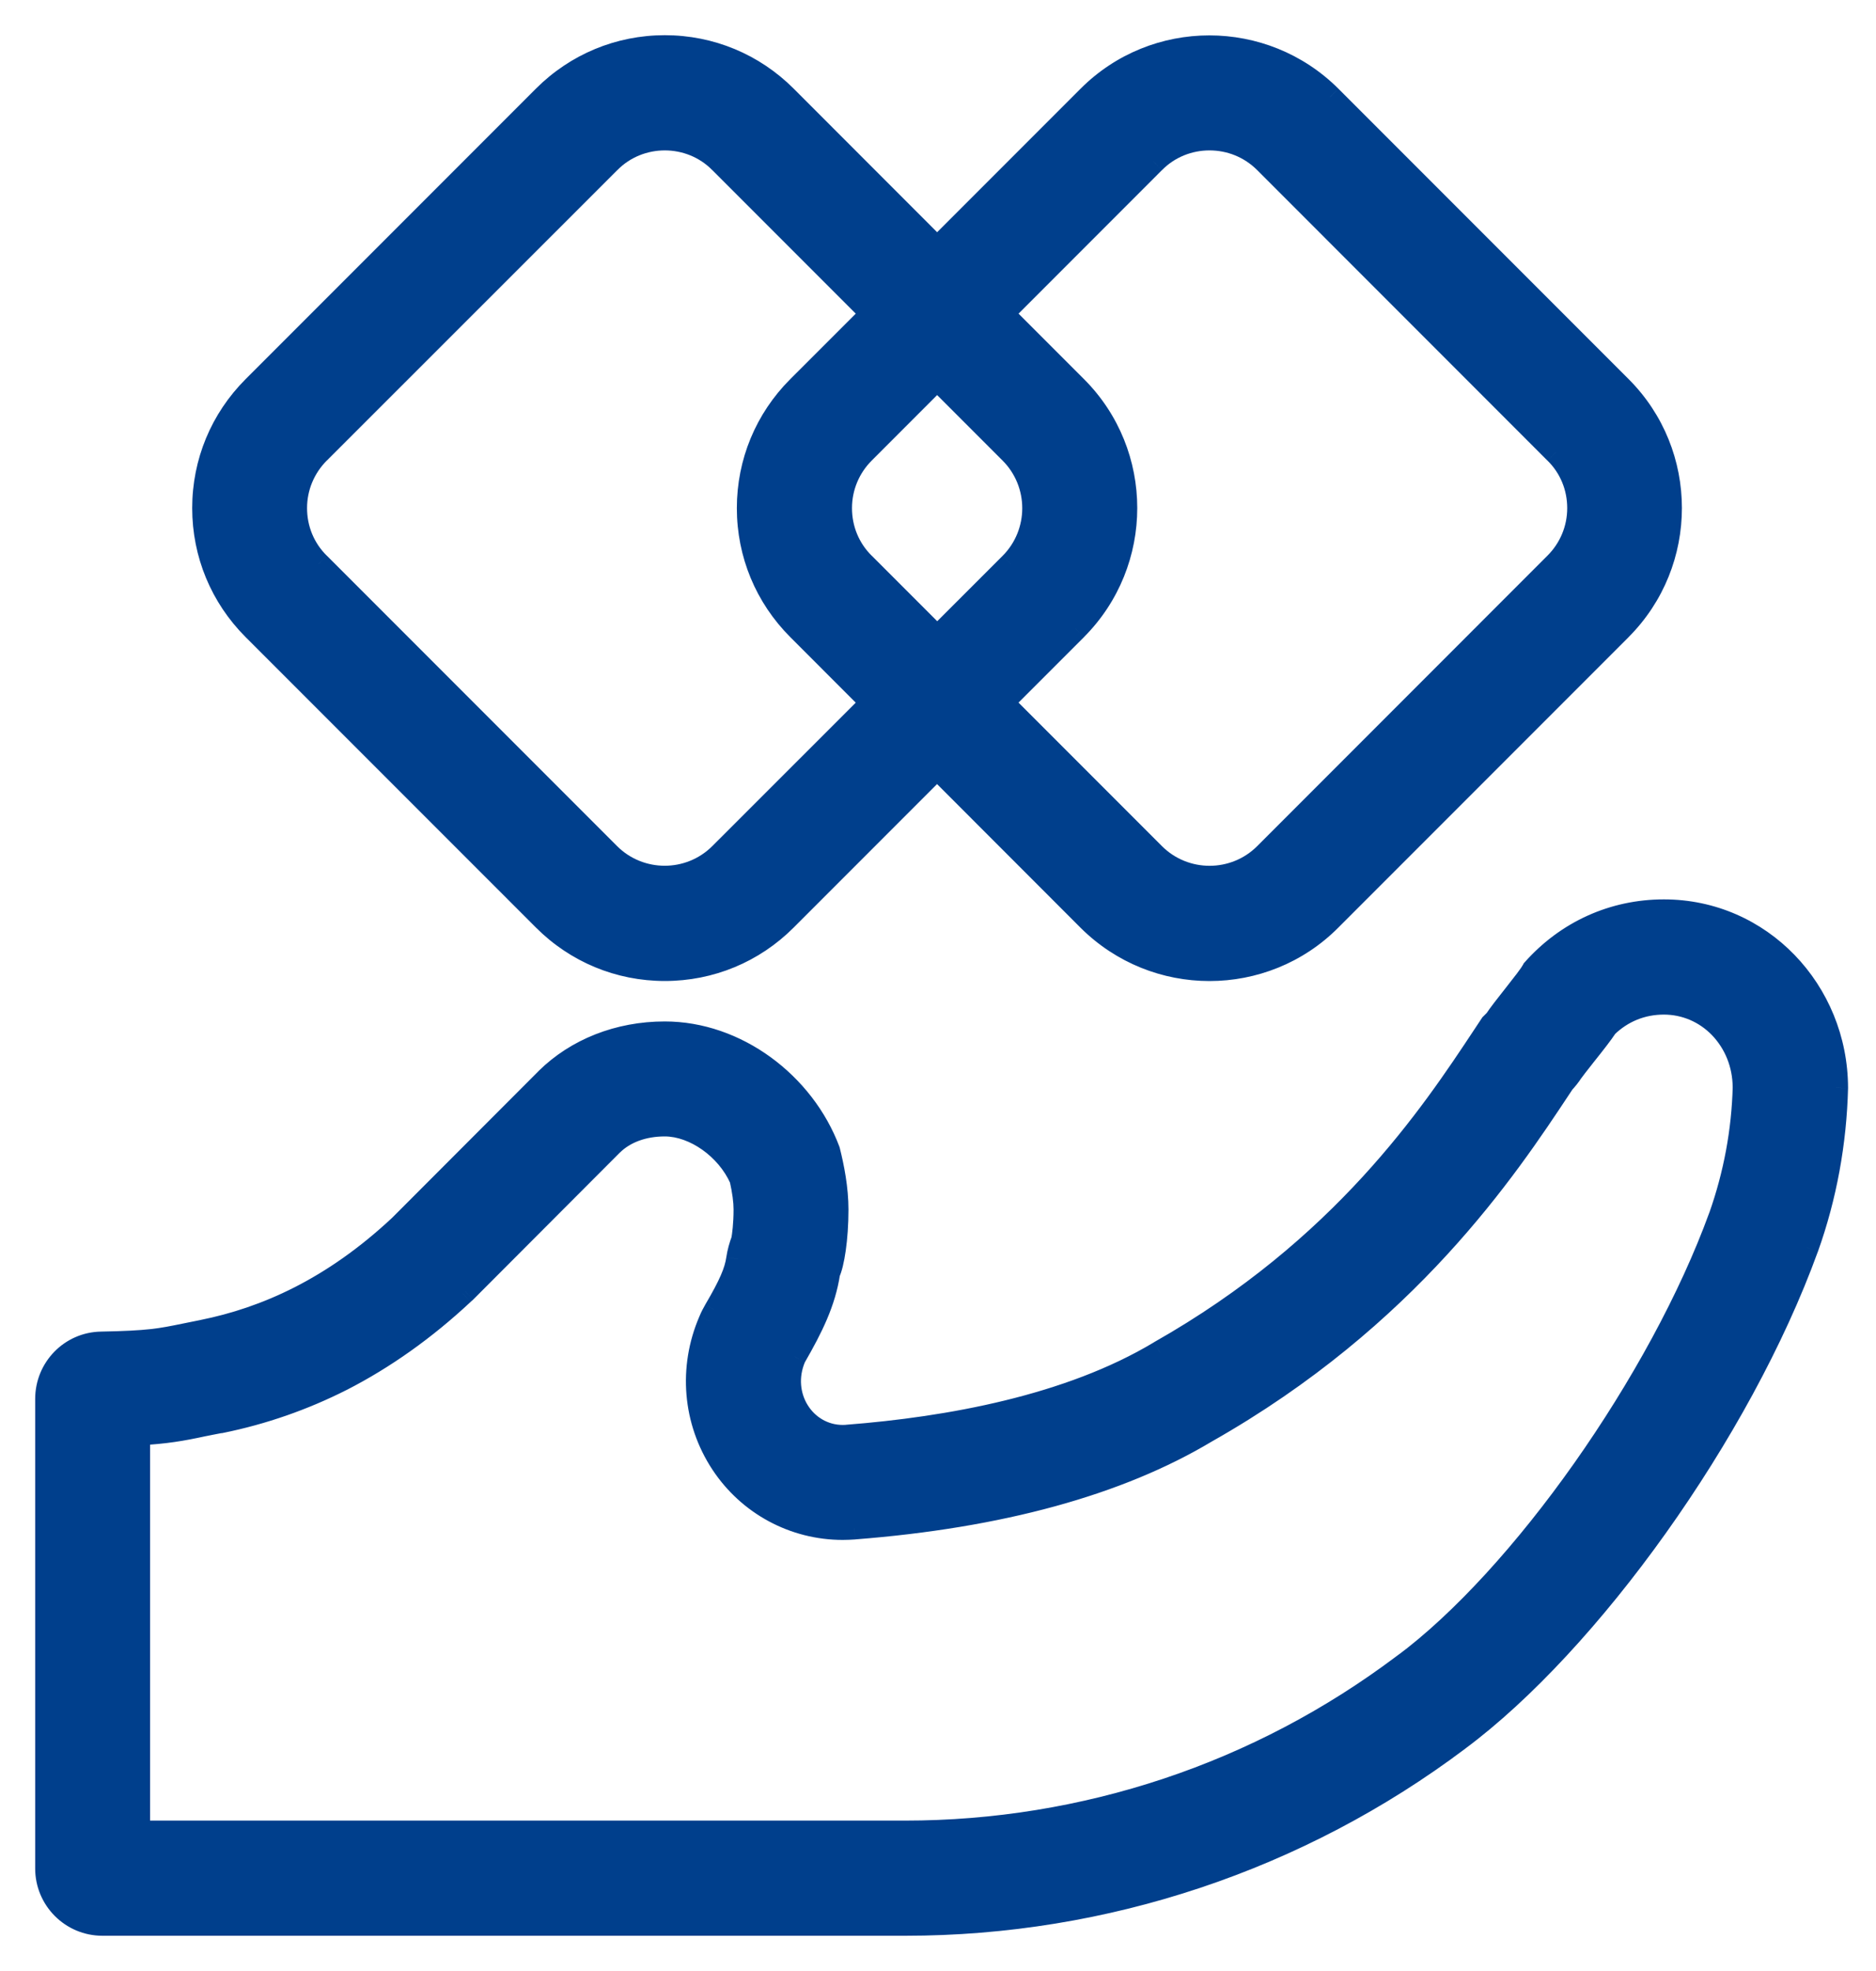 <svg width="40" height="42" viewBox="0 0 40 42" fill="none" xmlns="http://www.w3.org/2000/svg">
<path fill-rule="evenodd" clip-rule="evenodd" d="M14.175 20.654C13.203 20.654 12.289 20.274 11.603 19.588L5.414 13.399C4.728 12.713 4.348 11.8 4.348 10.827C4.348 9.855 4.728 8.942 5.414 8.256L11.603 2.066C12.289 1.38 13.203 1 14.175 1C15.147 1 16.06 1.38 16.747 2.066L19.982 5.301L23.217 2.066C24.633 0.65 26.938 0.65 28.36 2.066L34.549 8.256C35.966 9.672 35.966 11.977 34.549 13.399L28.36 19.589C27.654 20.299 26.721 20.655 25.788 20.655C24.855 20.655 23.927 20.299 23.217 19.593L19.98 16.355L16.747 19.588C16.06 20.274 15.147 20.654 14.175 20.654ZM18.6 14.973L15.364 18.206C14.708 18.863 13.637 18.863 12.98 18.206L6.791 12.017C6.47 11.701 6.297 11.276 6.297 10.827C6.297 10.378 6.475 9.954 6.791 9.638L12.985 3.448C13.311 3.117 13.745 2.955 14.175 2.955C14.604 2.955 15.039 3.117 15.364 3.448L18.6 6.683L17.027 8.256C16.341 8.942 15.961 9.855 15.961 10.828C15.961 11.8 16.341 12.713 17.027 13.399L18.6 14.973ZM21.363 14.971L24.599 18.206C25.255 18.863 26.326 18.863 26.983 18.206L33.172 12.017C33.488 11.701 33.666 11.277 33.666 10.828C33.666 10.378 33.493 9.954 33.172 9.638L26.983 3.448C26.652 3.118 26.223 2.955 25.788 2.955C25.359 2.955 24.924 3.118 24.599 3.448L21.364 6.683L22.936 8.256C24.353 9.672 24.353 11.977 22.936 13.399L21.363 14.971ZM19.982 8.065L21.554 9.638C22.21 10.294 22.21 11.365 21.554 12.022L19.983 13.591L18.409 12.017C18.088 11.701 17.916 11.277 17.916 10.828C17.916 10.378 18.093 9.954 18.409 9.638L19.982 8.065ZM35.477 21.37C35.931 21.37 36.36 21.552 36.681 21.883C37.007 22.224 37.19 22.673 37.194 23.161C37.17 24.104 36.997 25.032 36.681 25.925C35.408 29.425 32.441 33.63 29.924 35.496C29.922 35.496 29.921 35.496 29.92 35.497C29.92 35.498 29.919 35.498 29.919 35.498C29.918 35.5 29.917 35.501 29.914 35.501C28.389 36.646 26.701 37.535 24.894 38.137C23.088 38.739 21.202 39.045 19.297 39.045H2.95V30.55C3.547 30.516 3.858 30.461 4.342 30.358C4.395 30.348 4.449 30.337 4.506 30.325C4.564 30.314 4.625 30.301 4.692 30.289H4.707C5.605 30.106 6.469 29.805 7.278 29.395C8.187 28.931 9.055 28.314 9.865 27.559C9.88 27.544 9.894 27.53 9.914 27.515L13.043 24.381C13.315 24.114 13.715 23.966 14.174 23.966C14.815 23.966 15.511 24.464 15.803 25.116C15.862 25.378 15.891 25.6 15.891 25.772C15.891 26.093 15.857 26.33 15.842 26.419C15.793 26.552 15.753 26.691 15.733 26.829C15.694 27.1 15.571 27.386 15.255 27.924C15.215 27.994 15.176 28.068 15.146 28.142L15.141 28.151C14.712 29.148 14.806 30.279 15.398 31.177C15.97 32.046 16.933 32.564 17.969 32.564C18.053 32.564 18.137 32.559 18.216 32.554C21.321 32.312 23.843 31.621 25.714 30.501C30.013 28.066 32.121 24.886 33.259 23.169L33.27 23.151C33.28 23.137 33.289 23.123 33.298 23.11C33.306 23.096 33.315 23.082 33.325 23.068C33.394 22.994 33.458 22.915 33.512 22.831C33.547 22.78 33.65 22.65 33.735 22.541L33.735 22.541L33.799 22.46C33.996 22.214 34.139 22.031 34.248 21.868C34.583 21.542 35.008 21.37 35.477 21.37ZM35.477 19.415C34.401 19.415 33.414 19.864 32.698 20.669C32.65 20.765 32.469 20.994 32.286 21.226L32.286 21.226C32.131 21.422 31.975 21.621 31.893 21.745L31.805 21.834C31.752 21.913 31.697 21.996 31.64 22.082L31.639 22.082C30.538 23.746 28.645 26.603 24.732 28.818C22.802 29.978 20.225 30.442 18.063 30.61C18.029 30.614 17.999 30.614 17.969 30.614C17.125 30.614 16.592 29.726 16.933 28.926C16.935 28.924 16.937 28.92 16.938 28.916C16.939 28.913 16.94 28.909 16.943 28.907C17.303 28.28 17.57 27.747 17.663 27.12C17.752 26.937 17.841 26.399 17.841 25.777C17.841 25.328 17.752 24.879 17.663 24.524C17.125 23.087 15.694 22.016 14.174 22.016C13.187 22.016 12.293 22.377 11.661 22.998L8.532 26.133C7.101 27.47 5.669 28.102 4.322 28.374C4.18 28.401 4.06 28.426 3.953 28.448L3.953 28.448C3.403 28.56 3.184 28.605 2.16 28.625C1.513 28.635 1 29.163 1 29.81V39.815C1 40.466 1.528 40.999 2.185 40.999H19.302C23.557 40.999 27.693 39.617 31.094 37.061C33.868 34.998 37.096 30.526 38.527 26.582C38.917 25.491 39.124 24.341 39.154 23.181C39.149 21.118 37.535 19.415 35.477 19.415Z" fill="#003F8C"/>
<path d="M11.603 19.588L11.427 19.765L11.603 19.588ZM5.414 13.399L5.591 13.222H5.591L5.414 13.399ZM5.414 8.256L5.591 8.432L5.414 8.256ZM11.603 2.066L11.427 1.889V1.889L11.603 2.066ZM16.747 2.066L16.57 2.243L16.747 2.066ZM19.982 5.301L19.805 5.478L19.982 5.655L20.158 5.478L19.982 5.301ZM23.217 2.066L23.04 1.89V1.89L23.217 2.066ZM28.36 2.066L28.537 1.89L28.536 1.889L28.36 2.066ZM34.549 8.256L34.726 8.079V8.079L34.549 8.256ZM34.549 13.399L34.726 13.576L34.726 13.575L34.549 13.399ZM28.36 19.589L28.183 19.412L28.182 19.412L28.36 19.589ZM23.217 19.593L23.04 19.77L23.041 19.771L23.217 19.593ZM19.98 16.355L20.157 16.178L19.98 16.001L19.803 16.178L19.98 16.355ZM16.747 19.588L16.923 19.765L16.747 19.588ZM18.6 14.973L18.777 15.15L18.954 14.973L18.777 14.797L18.6 14.973ZM15.364 18.206L15.188 18.029L15.188 18.029L15.364 18.206ZM12.98 18.206L13.157 18.029L12.98 18.206ZM6.791 12.017L6.968 11.84L6.966 11.839L6.791 12.017ZM6.791 9.638L6.614 9.461L6.614 9.461L6.791 9.638ZM12.985 3.448L13.162 3.625L13.164 3.624L12.985 3.448ZM15.364 3.448L15.186 3.624L15.188 3.625L15.364 3.448ZM18.6 6.683L18.776 6.86L18.953 6.683L18.776 6.507L18.6 6.683ZM17.027 8.256L16.85 8.079V8.079L17.027 8.256ZM17.027 13.399L17.204 13.222L17.204 13.222L17.027 13.399ZM21.363 14.971L21.187 14.795L21.01 14.971L21.187 15.148L21.363 14.971ZM24.599 18.206L24.775 18.03L24.599 18.206ZM26.983 18.206L26.806 18.03L26.983 18.206ZM33.172 12.017L32.995 11.84L33.172 12.017ZM33.172 9.638L32.995 9.815L32.997 9.816L33.172 9.638ZM26.983 3.448L27.159 3.272V3.272L26.983 3.448ZM24.599 3.448L24.775 3.625L24.777 3.624L24.599 3.448ZM21.364 6.683L21.187 6.507L21.01 6.683L21.187 6.86L21.364 6.683ZM22.936 8.256L22.759 8.432L22.936 8.256ZM22.936 13.399L23.113 13.576L23.113 13.575L22.936 13.399ZM19.982 8.065L20.158 7.889L19.982 7.712L19.805 7.889L19.982 8.065ZM21.554 9.638L21.377 9.814L21.554 9.638ZM21.554 12.022L21.731 12.199L21.731 12.198L21.554 12.022ZM19.983 13.591L19.806 13.768L19.983 13.945L20.16 13.768L19.983 13.591ZM18.409 12.017L18.586 11.84L18.584 11.839L18.409 12.017ZM18.409 9.638L18.232 9.461L18.409 9.638ZM36.681 21.883L36.862 21.71L36.861 21.709L36.681 21.883ZM37.194 23.161L37.445 23.168L37.444 23.159L37.194 23.161ZM36.681 25.925L36.916 26.011L36.917 26.009L36.681 25.925ZM29.924 35.496V35.746H30.006L30.073 35.697L29.924 35.496ZM29.92 35.497L30.075 35.694L30.075 35.694L29.92 35.497ZM29.914 35.501V35.251H29.831L29.764 35.301L29.914 35.501ZM2.95 39.045H2.7V39.295H2.95V39.045ZM2.95 30.55L2.935 30.301L2.7 30.314V30.55H2.95ZM4.342 30.358L4.297 30.112L4.289 30.113L4.342 30.358ZM4.506 30.326L4.556 30.57L4.569 30.568L4.582 30.564L4.506 30.326ZM4.506 30.326L4.454 30.081L4.442 30.084L4.43 30.087L4.506 30.326ZM4.506 30.326L4.456 30.081L4.454 30.081L4.506 30.326ZM4.692 30.289V30.039H4.669L4.646 30.043L4.692 30.289ZM4.707 30.289V30.539H4.732L4.757 30.534L4.707 30.289ZM7.278 29.395L7.391 29.618L7.392 29.618L7.278 29.395ZM9.865 27.559L10.035 27.742L10.041 27.736L9.865 27.559ZM9.914 27.515L10.064 27.715L10.078 27.704L10.091 27.691L9.914 27.515ZM13.043 24.381L12.868 24.202L12.867 24.204L13.043 24.381ZM15.803 25.116L16.046 25.061L16.041 25.037L16.031 25.014L15.803 25.116ZM15.842 26.419L16.076 26.506L16.085 26.483L16.089 26.46L15.842 26.419ZM15.733 26.829L15.981 26.865L15.981 26.864L15.733 26.829ZM15.255 27.924L15.039 27.798L15.038 27.8L15.255 27.924ZM15.146 28.142L15.37 28.253L15.374 28.244L15.378 28.234L15.146 28.142ZM15.141 28.151L14.918 28.04L14.914 28.046L14.912 28.053L15.141 28.151ZM15.398 31.177L15.607 31.04L15.607 31.04L15.398 31.177ZM18.216 32.554L18.232 32.804L18.236 32.803L18.216 32.554ZM25.714 30.501L25.59 30.283L25.585 30.287L25.714 30.501ZM33.259 23.169L33.467 23.307L33.467 23.307L33.259 23.169ZM33.27 23.151L33.062 23.013L33.062 23.013L33.27 23.151ZM33.298 23.11L33.087 22.975L33.087 22.975L33.298 23.11ZM33.325 23.068L33.142 22.897L33.128 22.912L33.117 22.929L33.325 23.068ZM33.512 22.831L33.307 22.688L33.303 22.695L33.512 22.831ZM33.735 22.541L33.932 22.696L33.936 22.69L33.735 22.541ZM33.735 22.541L33.538 22.387L33.534 22.392L33.735 22.541ZM33.799 22.46L33.603 22.304L33.602 22.306L33.799 22.46ZM34.248 21.868L34.074 21.689L34.055 21.707L34.04 21.73L34.248 21.868ZM32.698 20.669L32.511 20.503L32.489 20.527L32.474 20.557L32.698 20.669ZM32.286 21.226L32.478 21.386L32.482 21.381L32.286 21.226ZM32.286 21.226L32.094 21.066L32.09 21.071L32.286 21.226ZM31.893 21.745L32.07 21.922L32.088 21.903L32.103 21.882L31.893 21.745ZM31.805 21.834L31.628 21.657L31.61 21.674L31.596 21.695L31.805 21.834ZM31.64 22.082L31.431 21.944L31.431 21.944L31.64 22.082ZM31.639 22.082L31.848 22.22L31.848 22.22L31.639 22.082ZM24.732 28.818L24.608 28.6L24.603 28.604L24.732 28.818ZM18.063 30.61L18.044 30.36L18.036 30.361L18.028 30.362L18.063 30.61ZM16.933 28.926L16.756 28.75L16.722 28.784L16.703 28.828L16.933 28.926ZM16.943 28.907L17.119 29.083L17.143 29.06L17.16 29.031L16.943 28.907ZM17.663 27.12L17.439 27.011L17.422 27.045L17.416 27.083L17.663 27.12ZM17.663 24.524L17.906 24.463L17.902 24.449L17.898 24.436L17.663 24.524ZM11.661 22.998L11.486 22.82L11.485 22.822L11.661 22.998ZM8.532 26.133L8.703 26.316L8.709 26.309L8.532 26.133ZM4.322 28.374L4.37 28.619L4.371 28.619L4.322 28.374ZM3.953 28.448L4.003 28.692L4.003 28.692L3.953 28.448ZM3.953 28.448L3.903 28.203L3.903 28.203L3.953 28.448ZM2.16 28.625L2.164 28.875L2.165 28.875L2.16 28.625ZM31.094 37.061L30.945 36.86L30.944 36.861L31.094 37.061ZM38.527 26.582L38.762 26.667L38.763 26.666L38.527 26.582ZM39.154 23.181L39.404 23.188L39.404 23.18L39.154 23.181ZM11.427 19.765C12.159 20.498 13.136 20.904 14.175 20.904V20.404C13.269 20.404 12.419 20.051 11.78 19.412L11.427 19.765ZM5.237 13.576L11.427 19.765L11.78 19.412L5.591 13.222L5.237 13.576ZM4.098 10.827C4.098 11.866 4.504 12.843 5.237 13.576L5.591 13.222C4.951 12.583 4.598 11.733 4.598 10.827H4.098ZM5.237 8.079C4.504 8.812 4.098 9.788 4.098 10.827H4.598C4.598 9.921 4.951 9.072 5.591 8.432L5.237 8.079ZM11.427 1.889L5.237 8.079L5.591 8.432L11.78 2.243L11.427 1.889ZM14.175 0.75C13.136 0.75 12.159 1.157 11.427 1.889L11.78 2.243C12.419 1.604 13.269 1.25 14.175 1.25V0.75ZM16.923 1.889C16.191 1.157 15.214 0.75 14.175 0.75V1.25C15.081 1.25 15.93 1.604 16.57 2.243L16.923 1.889ZM20.158 5.125L16.923 1.889L16.57 2.243L19.805 5.478L20.158 5.125ZM20.158 5.478L23.393 2.243L23.04 1.89L19.805 5.125L20.158 5.478ZM23.393 2.243C24.712 0.924 26.859 0.924 28.183 2.243L28.536 1.889C27.017 0.376 24.554 0.375 23.04 1.89L23.393 2.243ZM28.183 2.243L34.373 8.433L34.726 8.079L28.537 1.89L28.183 2.243ZM34.373 8.433C35.691 9.751 35.692 11.898 34.372 13.223L34.726 13.575C36.24 12.057 36.24 9.593 34.726 8.079L34.373 8.433ZM34.373 13.222L28.183 19.412L28.537 19.765L34.726 13.576L34.373 13.222ZM28.182 19.412C27.526 20.074 26.658 20.405 25.788 20.405V20.905C26.784 20.905 27.782 20.525 28.537 19.765L28.182 19.412ZM25.788 20.405C24.919 20.405 24.055 20.074 23.393 19.416L23.041 19.771C23.8 20.525 24.792 20.905 25.788 20.905V20.405ZM23.393 19.417L20.157 16.178L19.803 16.531L23.04 19.77L23.393 19.417ZM16.923 19.765L20.157 16.531L19.803 16.178L16.57 19.412L16.923 19.765ZM14.175 20.904C15.214 20.904 16.191 20.498 16.923 19.765L16.57 19.412C15.93 20.051 15.081 20.404 14.175 20.404V20.904ZM18.423 14.796L15.188 18.029L15.541 18.383L18.777 15.15L18.423 14.796ZM15.188 18.029C14.629 18.588 13.716 18.588 13.157 18.029L12.804 18.383C13.558 19.137 14.787 19.137 15.541 18.383L15.188 18.029ZM13.157 18.029L6.968 11.84L6.614 12.194L12.804 18.383L13.157 18.029ZM6.966 11.839C6.694 11.571 6.547 11.211 6.547 10.827H6.047C6.047 11.342 6.246 11.831 6.615 12.195L6.966 11.839ZM6.547 10.827C6.547 10.445 6.698 10.084 6.968 9.814L6.614 9.461C6.252 9.823 6.047 10.311 6.047 10.827H6.547ZM6.968 9.815L13.162 3.625L12.809 3.271L6.614 9.461L6.968 9.815ZM13.164 3.624C13.439 3.344 13.808 3.205 14.175 3.205V2.705C13.683 2.705 13.183 2.891 12.807 3.273L13.164 3.624ZM14.175 3.205C14.542 3.205 14.911 3.344 15.186 3.624L15.543 3.273C15.167 2.891 14.667 2.705 14.175 2.705V3.205ZM15.188 3.625L18.423 6.86L18.776 6.507L15.541 3.271L15.188 3.625ZM17.204 8.433L18.776 6.86L18.423 6.507L16.85 8.079L17.204 8.433ZM16.211 10.828C16.211 9.922 16.564 9.072 17.204 8.433L16.85 8.079C16.117 8.812 15.711 9.789 15.711 10.828H16.211ZM17.204 13.222C16.564 12.583 16.211 11.733 16.211 10.828H15.711C15.711 11.866 16.117 12.843 16.85 13.576L17.204 13.222ZM18.777 14.797L17.204 13.222L16.85 13.576L18.423 15.15L18.777 14.797ZM21.187 15.148L24.422 18.383L24.775 18.03L21.54 14.795L21.187 15.148ZM24.422 18.383C25.176 19.137 26.405 19.137 27.159 18.383L26.806 18.03C26.247 18.589 25.334 18.589 24.775 18.03L24.422 18.383ZM27.159 18.383L33.349 12.194L32.995 11.84L26.806 18.03L27.159 18.383ZM33.349 12.194C33.711 11.831 33.916 11.343 33.916 10.828H33.416C33.416 11.21 33.265 11.571 32.995 11.84L33.349 12.194ZM33.916 10.828C33.916 10.313 33.717 9.824 33.348 9.46L32.997 9.816C33.269 10.084 33.416 10.443 33.416 10.828H33.916ZM33.349 9.461L27.159 3.272L26.806 3.625L32.995 9.815L33.349 9.461ZM27.159 3.272C26.78 2.892 26.286 2.705 25.788 2.705V3.205C26.159 3.205 26.524 3.343 26.806 3.625L27.159 3.272ZM25.788 2.705C25.296 2.705 24.796 2.891 24.421 3.273L24.777 3.624C25.052 3.344 25.421 3.205 25.788 3.205V2.705ZM24.422 3.272L21.187 6.507L21.541 6.86L24.775 3.625L24.422 3.272ZM23.113 8.079L21.541 6.507L21.187 6.86L22.759 8.432L23.113 8.079ZM23.113 13.575C24.627 12.056 24.627 9.593 23.113 8.079L22.759 8.432C24.078 9.751 24.078 11.898 22.759 13.222L23.113 13.575ZM21.54 15.148L23.113 13.576L22.759 13.222L21.187 14.795L21.54 15.148ZM19.805 8.242L21.377 9.814L21.731 9.461L20.158 7.889L19.805 8.242ZM21.377 9.814C21.936 10.373 21.936 11.286 21.377 11.845L21.731 12.198C22.485 11.444 22.485 10.215 21.731 9.461L21.377 9.814ZM21.377 11.845L19.807 13.414L20.16 13.768L21.731 12.199L21.377 11.845ZM18.232 12.194L19.806 13.768L20.16 13.414L18.586 11.84L18.232 12.194ZM17.666 10.828C17.666 11.342 17.864 11.831 18.234 12.195L18.584 11.839C18.313 11.571 18.166 11.211 18.166 10.828H17.666ZM18.232 9.461C17.87 9.824 17.666 10.312 17.666 10.828H18.166C18.166 10.445 18.317 10.084 18.586 9.815L18.232 9.461ZM19.805 7.889L18.232 9.461L18.586 9.815L20.158 8.242L19.805 7.889ZM36.861 21.709C36.493 21.33 35.999 21.12 35.477 21.12V21.62C35.862 21.62 36.227 21.774 36.502 22.057L36.861 21.709ZM37.444 23.159C37.439 22.608 37.232 22.098 36.862 21.71L36.501 22.056C36.782 22.349 36.94 22.737 36.944 23.164L37.444 23.159ZM36.917 26.009C37.241 25.091 37.419 24.137 37.444 23.168L36.945 23.155C36.921 24.071 36.753 24.973 36.446 25.842L36.917 26.009ZM30.073 35.697C31.361 34.742 32.749 33.202 33.973 31.468C35.198 29.732 36.27 27.786 36.916 26.011L36.446 25.84C35.819 27.564 34.77 29.471 33.565 31.179C32.358 32.889 31.005 34.384 29.775 35.295L30.073 35.697ZM30.075 35.694C30.06 35.705 30.039 35.72 30.01 35.73C29.981 35.741 29.951 35.746 29.924 35.746V35.246C29.858 35.246 29.803 35.271 29.766 35.301L30.075 35.694ZM30.096 35.675C30.096 35.675 30.094 35.677 30.091 35.68C30.088 35.683 30.082 35.688 30.075 35.694L29.766 35.3C29.758 35.307 29.752 35.312 29.748 35.316C29.747 35.318 29.745 35.319 29.744 35.32C29.744 35.321 29.743 35.321 29.743 35.321C29.742 35.321 29.742 35.322 29.742 35.322L30.096 35.675ZM29.914 35.751C30.026 35.751 30.092 35.679 30.096 35.675L29.742 35.322C29.738 35.325 29.759 35.304 29.788 35.286C29.826 35.263 29.869 35.251 29.914 35.251V35.751ZM24.973 38.374C26.806 37.763 28.518 36.862 30.064 35.701L29.764 35.301C28.26 36.43 26.596 37.306 24.815 37.9L24.973 38.374ZM19.297 39.295C21.229 39.295 23.141 38.984 24.973 38.374L24.815 37.9C23.034 38.493 21.175 38.795 19.297 38.795V39.295ZM2.95 39.295H19.297V38.795H2.95V39.295ZM2.7 30.55V39.045H3.2V30.55H2.7ZM4.289 30.113C3.815 30.215 3.517 30.267 2.935 30.301L2.964 30.8C3.577 30.764 3.901 30.708 4.394 30.602L4.289 30.113ZM4.456 30.081C4.398 30.092 4.347 30.103 4.297 30.112L4.386 30.604C4.443 30.593 4.5 30.582 4.556 30.57L4.456 30.081ZM4.43 30.087L4.429 30.087L4.582 30.564L4.582 30.564L4.43 30.087ZM4.454 30.081L4.454 30.081L4.557 30.57L4.557 30.57L4.454 30.081ZM4.646 30.043C4.577 30.056 4.513 30.069 4.456 30.081L4.556 30.57C4.614 30.558 4.673 30.547 4.738 30.535L4.646 30.043ZM4.707 30.039H4.692V30.539H4.707V30.039ZM7.165 29.172C6.376 29.572 5.533 29.866 4.657 30.044L4.757 30.534C5.677 30.347 6.562 30.038 7.391 29.618L7.165 29.172ZM9.694 27.376C8.9 28.117 8.05 28.72 7.165 29.173L7.392 29.618C8.323 29.142 9.21 28.512 10.035 27.742L9.694 27.376ZM9.764 27.315C9.728 27.341 9.702 27.368 9.688 27.382L10.041 27.736C10.057 27.721 10.06 27.718 10.064 27.715L9.764 27.315ZM12.867 24.204L9.737 27.338L10.091 27.691L13.22 24.557L12.867 24.204ZM14.174 23.716C13.663 23.716 13.195 23.881 12.868 24.202L13.219 24.559C13.434 24.347 13.767 24.216 14.174 24.216V23.716ZM16.031 25.014C15.706 24.288 14.93 23.716 14.174 23.716V24.216C14.701 24.216 15.316 24.641 15.574 25.218L16.031 25.014ZM16.141 25.772C16.141 25.574 16.108 25.332 16.046 25.061L15.559 25.171C15.616 25.423 15.641 25.625 15.641 25.772H16.141ZM16.089 26.46C16.105 26.362 16.141 26.111 16.141 25.772H15.641C15.641 26.076 15.609 26.298 15.595 26.378L16.089 26.46ZM15.981 26.864C15.998 26.748 16.031 26.628 16.076 26.506L15.608 26.332C15.554 26.477 15.509 26.633 15.486 26.793L15.981 26.864ZM15.47 28.051C15.788 27.511 15.934 27.188 15.981 26.865L15.486 26.793C15.454 27.012 15.354 27.262 15.039 27.798L15.47 28.051ZM15.378 28.234C15.401 28.177 15.434 28.114 15.472 28.049L15.038 27.8C14.996 27.873 14.95 27.959 14.914 28.049L15.378 28.234ZM15.365 28.263L15.37 28.253L14.922 28.03L14.918 28.04L15.365 28.263ZM15.607 31.04C15.061 30.213 14.974 29.172 15.371 28.25L14.912 28.053C14.449 29.125 14.55 30.345 15.189 31.315L15.607 31.04ZM17.969 32.314C17.017 32.314 16.133 31.838 15.607 31.04L15.189 31.315C15.808 32.254 16.849 32.814 17.969 32.814V32.314ZM18.201 32.305C18.121 32.31 18.045 32.314 17.969 32.314V32.814C18.062 32.814 18.153 32.809 18.232 32.804L18.201 32.305ZM25.585 30.287C23.759 31.38 21.278 32.065 18.197 32.305L18.236 32.803C21.363 32.56 23.927 31.862 25.842 30.715L25.585 30.287ZM33.051 23.031C31.917 24.74 29.836 27.879 25.59 30.283L25.837 30.718C30.19 28.253 32.325 25.031 33.467 23.307L33.051 23.031ZM33.062 23.013L33.051 23.031L33.467 23.307L33.479 23.29L33.062 23.013ZM33.087 22.975C33.078 22.989 33.071 23 33.062 23.013L33.478 23.29C33.49 23.273 33.5 23.257 33.509 23.244L33.087 22.975ZM33.117 22.929C33.105 22.946 33.095 22.962 33.087 22.975L33.509 23.244C33.517 23.23 33.525 23.218 33.533 23.206L33.117 22.929ZM33.303 22.695C33.258 22.764 33.203 22.831 33.142 22.897L33.508 23.238C33.584 23.156 33.658 23.065 33.722 22.966L33.303 22.695ZM33.539 22.387C33.457 22.491 33.347 22.63 33.307 22.688L33.718 22.973C33.747 22.93 33.843 22.809 33.932 22.696L33.539 22.387ZM33.534 22.392L33.534 22.393L33.936 22.69L33.936 22.69L33.534 22.392ZM33.602 22.306L33.539 22.387L33.932 22.696L33.995 22.615L33.602 22.306ZM34.04 21.73C33.938 21.882 33.802 22.056 33.603 22.304L33.994 22.617C34.19 22.371 34.34 22.18 34.456 22.007L34.04 21.73ZM35.477 21.12C34.943 21.12 34.456 21.318 34.074 21.689L34.422 22.047C34.711 21.767 35.073 21.62 35.477 21.62V21.12ZM32.885 20.835C33.554 20.083 34.473 19.665 35.477 19.665V19.165C34.328 19.165 33.274 19.645 32.511 20.503L32.885 20.835ZM32.482 21.381C32.574 21.265 32.666 21.148 32.742 21.047C32.813 20.953 32.885 20.853 32.922 20.78L32.474 20.557C32.462 20.581 32.42 20.644 32.343 20.746C32.271 20.841 32.182 20.954 32.09 21.071L32.482 21.381ZM32.478 21.386L32.478 21.386L32.094 21.066L32.094 21.066L32.478 21.386ZM32.103 21.882C32.176 21.769 32.324 21.581 32.482 21.381L32.09 21.071C31.939 21.262 31.773 21.472 31.684 21.608L32.103 21.882ZM31.981 22.01L32.07 21.922L31.717 21.568L31.628 21.657L31.981 22.01ZM31.848 22.22C31.905 22.134 31.96 22.051 32.013 21.972L31.596 21.695C31.543 21.775 31.488 21.858 31.431 21.944L31.848 22.22ZM31.848 22.22L31.848 22.22L31.431 21.944L31.431 21.945L31.848 22.22ZM24.855 29.035C28.822 26.79 30.742 23.891 31.848 22.22L31.431 21.944C30.334 23.601 28.468 26.416 24.608 28.6L24.855 29.035ZM18.082 30.859C20.256 30.69 22.88 30.223 24.86 29.032L24.603 28.604C22.724 29.733 20.195 30.193 18.044 30.36L18.082 30.859ZM17.969 30.864C17.998 30.864 18.044 30.865 18.099 30.857L18.028 30.362C18.013 30.364 18 30.364 17.969 30.364V30.864ZM16.703 28.828C16.301 29.772 16.924 30.864 17.969 30.864V30.364C17.327 30.364 16.884 29.68 17.163 29.024L16.703 28.828ZM16.701 28.837C16.699 28.842 16.703 28.831 16.708 28.819C16.714 28.805 16.728 28.777 16.756 28.75L17.11 29.103C17.14 29.073 17.156 29.042 17.163 29.025C17.167 29.017 17.17 29.009 17.172 29.004C17.174 29 17.175 28.996 17.175 28.996L16.701 28.837ZM16.766 28.73C16.736 28.76 16.72 28.791 16.712 28.808C16.708 28.817 16.705 28.824 16.704 28.829C16.702 28.833 16.701 28.837 16.701 28.837L17.175 28.996C17.176 28.991 17.173 29.002 17.167 29.015C17.161 29.028 17.147 29.056 17.119 29.083L16.766 28.73ZM17.416 27.083C17.33 27.66 17.084 28.159 16.726 28.782L17.16 29.031C17.522 28.401 17.809 27.833 17.911 27.157L17.416 27.083ZM17.591 25.777C17.591 26.077 17.57 26.355 17.538 26.578C17.505 26.811 17.465 26.957 17.439 27.011L17.888 27.229C17.951 27.1 17.999 26.886 18.033 26.648C18.068 26.401 18.091 26.099 18.091 25.777H17.591ZM17.421 24.584C17.508 24.932 17.591 25.358 17.591 25.777H18.091C18.091 25.298 17.997 24.826 17.906 24.463L17.421 24.584ZM14.174 22.266C15.581 22.266 16.925 23.264 17.429 24.611L17.898 24.436C17.326 22.911 15.807 21.766 14.174 21.766V22.266ZM11.837 23.177C12.418 22.604 13.247 22.266 14.174 22.266V21.766C13.126 21.766 12.168 22.149 11.486 22.82L11.837 23.177ZM8.709 26.309L11.838 23.175L11.485 22.822L8.355 25.956L8.709 26.309ZM4.371 28.619C5.763 28.338 7.236 27.686 8.703 26.315L8.361 25.95C6.965 27.255 5.576 27.866 4.272 28.128L4.371 28.619ZM4.003 28.692C4.11 28.671 4.229 28.646 4.37 28.619L4.274 28.128C4.131 28.156 4.01 28.181 3.903 28.203L4.003 28.692ZM4.002 28.693L4.003 28.692L3.903 28.203L3.903 28.203L4.002 28.693ZM2.165 28.875C3.204 28.854 3.438 28.808 4.003 28.692L3.903 28.203C3.368 28.312 3.164 28.355 2.155 28.375L2.165 28.875ZM1.25 29.81C1.25 29.298 1.656 28.883 2.164 28.875L2.156 28.375C1.371 28.387 0.75 29.029 0.75 29.81H1.25ZM1.25 39.815V29.81H0.75V39.815H1.25ZM2.185 40.749C1.667 40.749 1.25 40.329 1.25 39.815H0.75C0.75 40.604 1.389 41.249 2.185 41.249V40.749ZM19.302 40.749H2.185V41.249H19.302V40.749ZM30.944 36.861C27.586 39.385 23.503 40.749 19.302 40.749V41.249C23.611 41.249 27.8 39.85 31.244 37.261L30.944 36.861ZM38.292 26.497C36.875 30.401 33.674 34.83 30.945 36.86L31.243 37.261C34.062 35.165 37.317 30.65 38.762 26.667L38.292 26.497ZM38.904 23.175C38.875 24.309 38.672 25.433 38.292 26.498L38.763 26.666C39.162 25.549 39.374 24.373 39.404 23.188L38.904 23.175ZM35.477 19.665C37.389 19.665 38.899 21.248 38.904 23.182L39.404 23.18C39.399 20.988 37.681 19.165 35.477 19.165V19.665Z" fill="#003F8C"/>
</svg>
